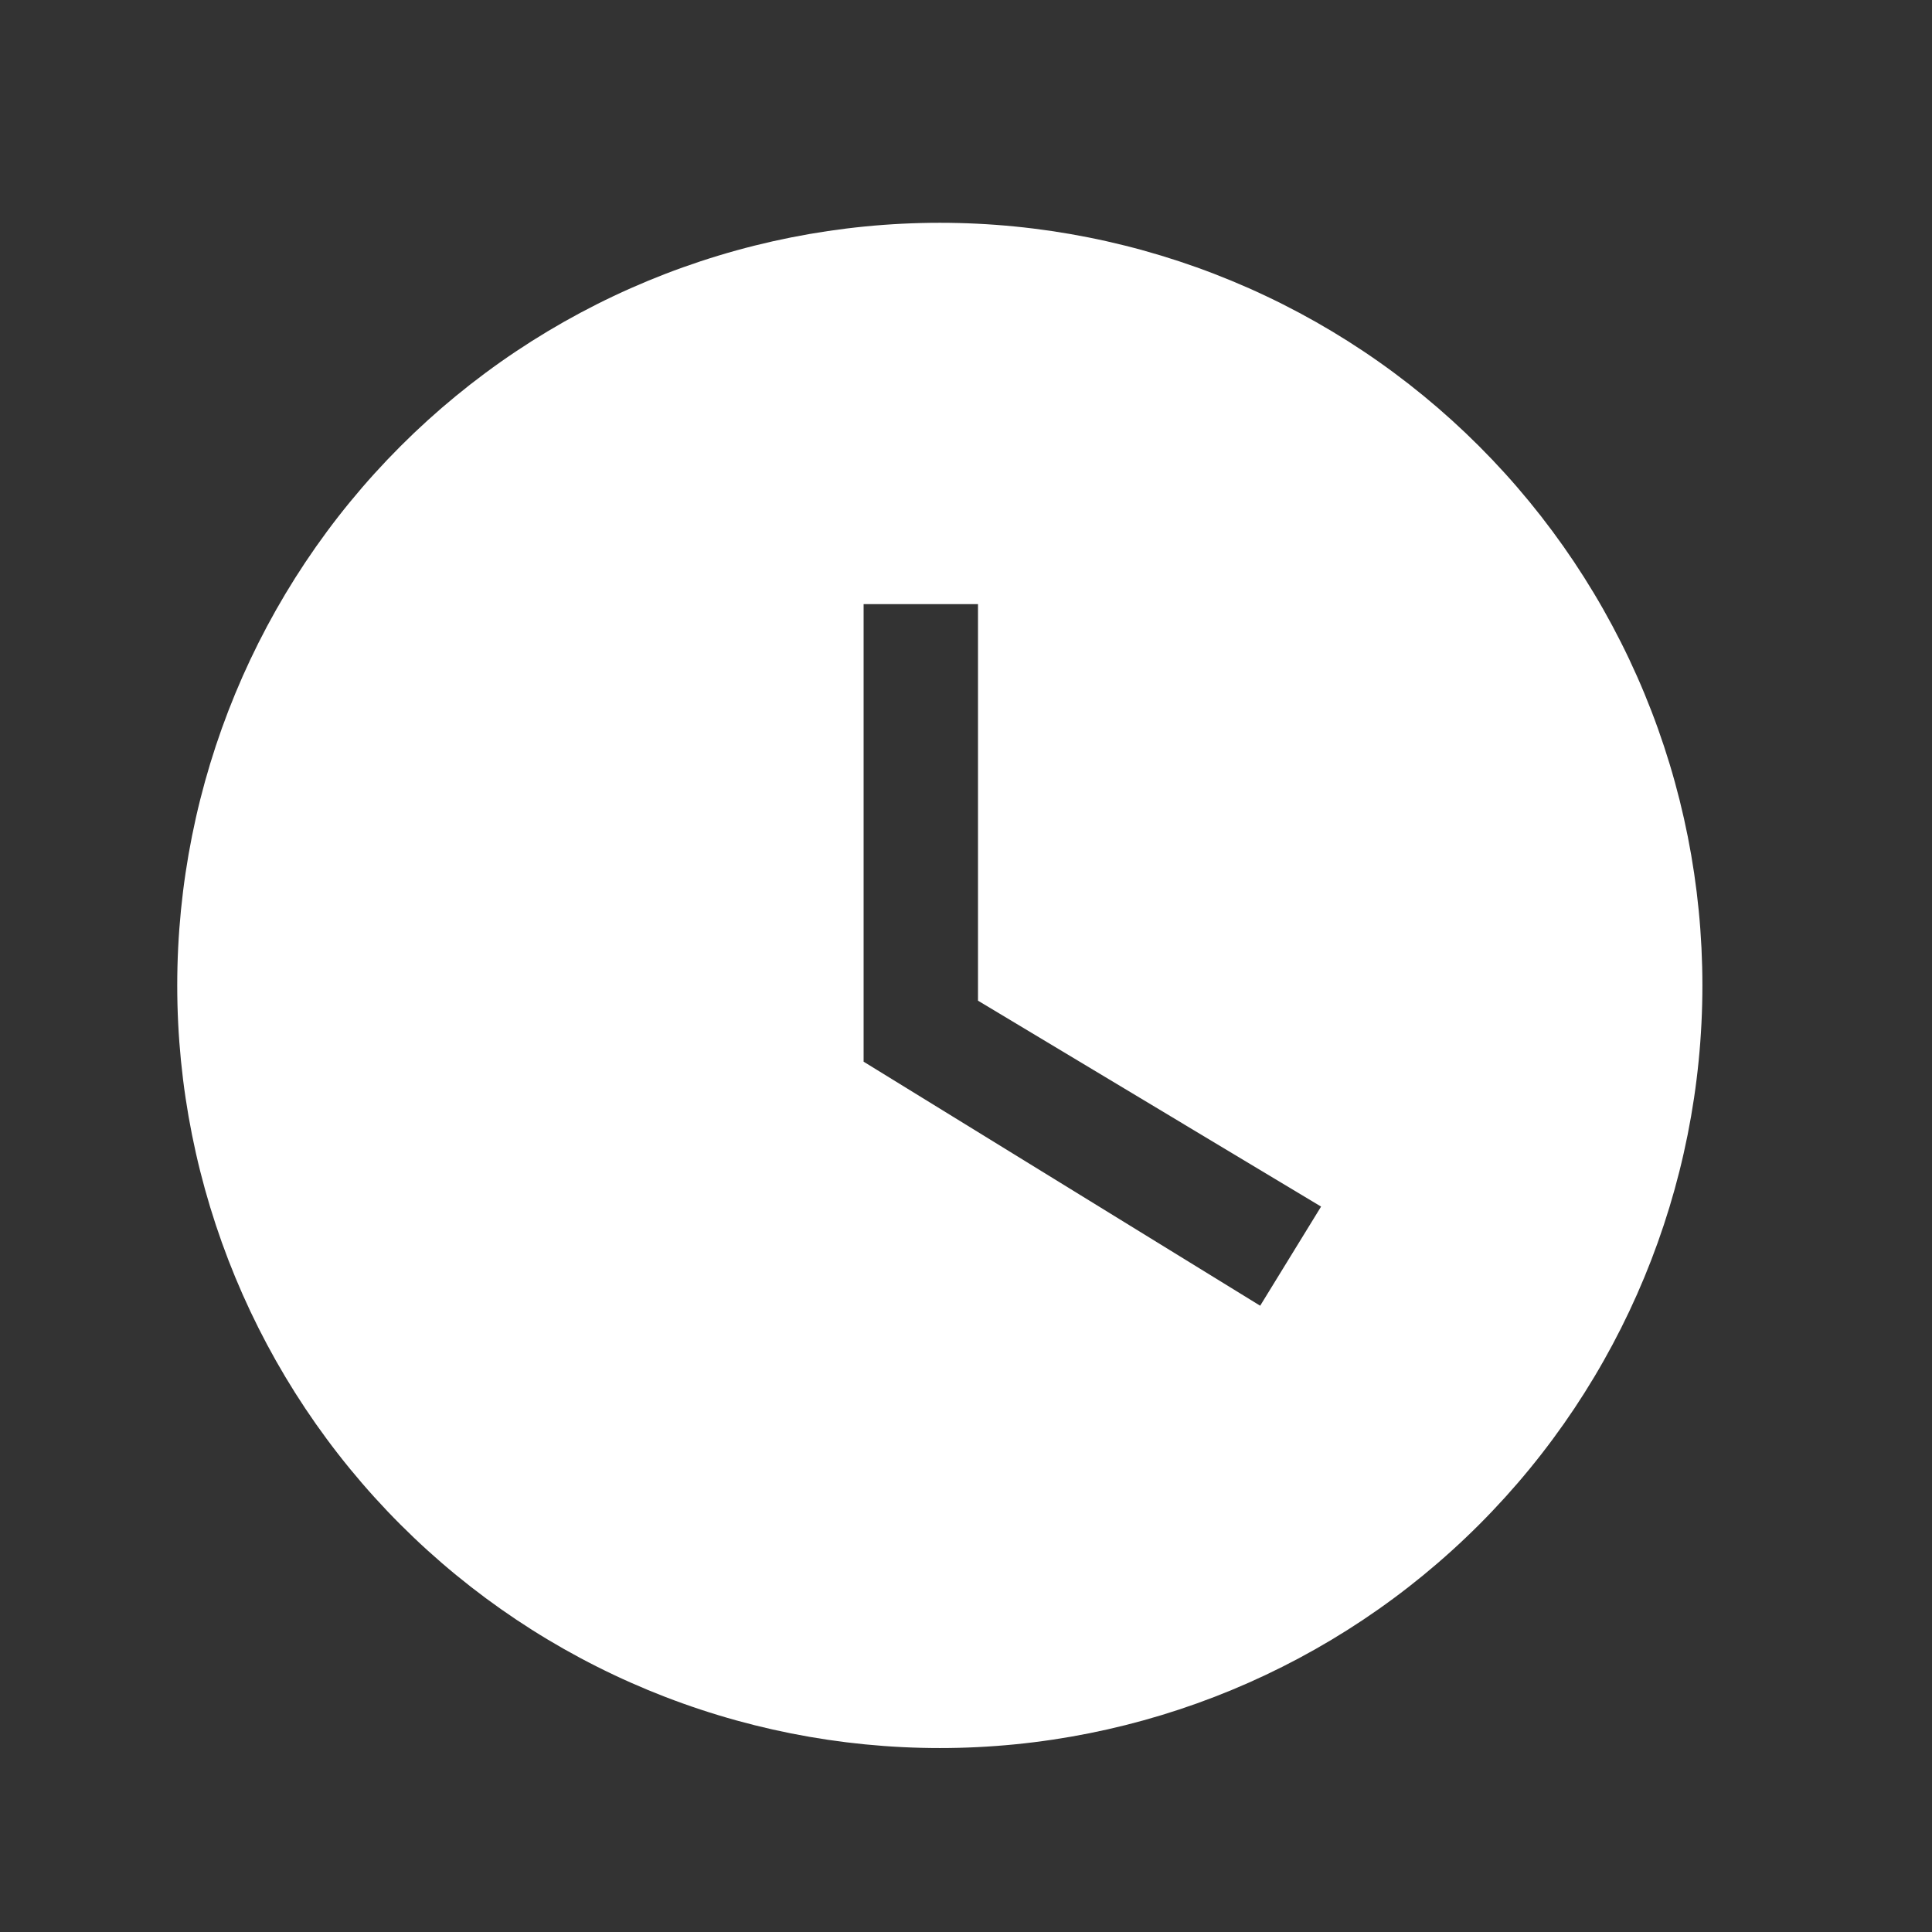<svg width="19" height="19" viewBox="0 0 19 19" fill="none" xmlns="http://www.w3.org/2000/svg">
<rect x="0" y="0" width="19" height="19" fill="#333333" stroke="none"/>
<path d="M9.243 2.191C8.258 2.191 7.282 2.385 6.372 2.762C5.462 3.139 4.636 3.691 3.939 4.388C2.533 5.794 1.743 7.702 1.743 9.691C1.743 11.68 2.533 13.588 3.939 14.994C4.636 15.691 5.462 16.243 6.372 16.62C7.282 16.997 8.258 17.191 9.243 17.191C11.232 17.191 13.139 16.401 14.546 14.994C15.952 13.588 16.742 11.68 16.742 9.691C16.742 8.706 16.549 7.731 16.172 6.821C15.795 5.911 15.242 5.084 14.546 4.388C13.849 3.691 13.023 3.139 12.113 2.762C11.203 2.385 10.227 2.191 9.243 2.191ZM12.393 12.841L8.493 10.441V5.941H9.618V9.841L12.992 11.866L12.393 12.841Z" fill="white"/>
</svg>
